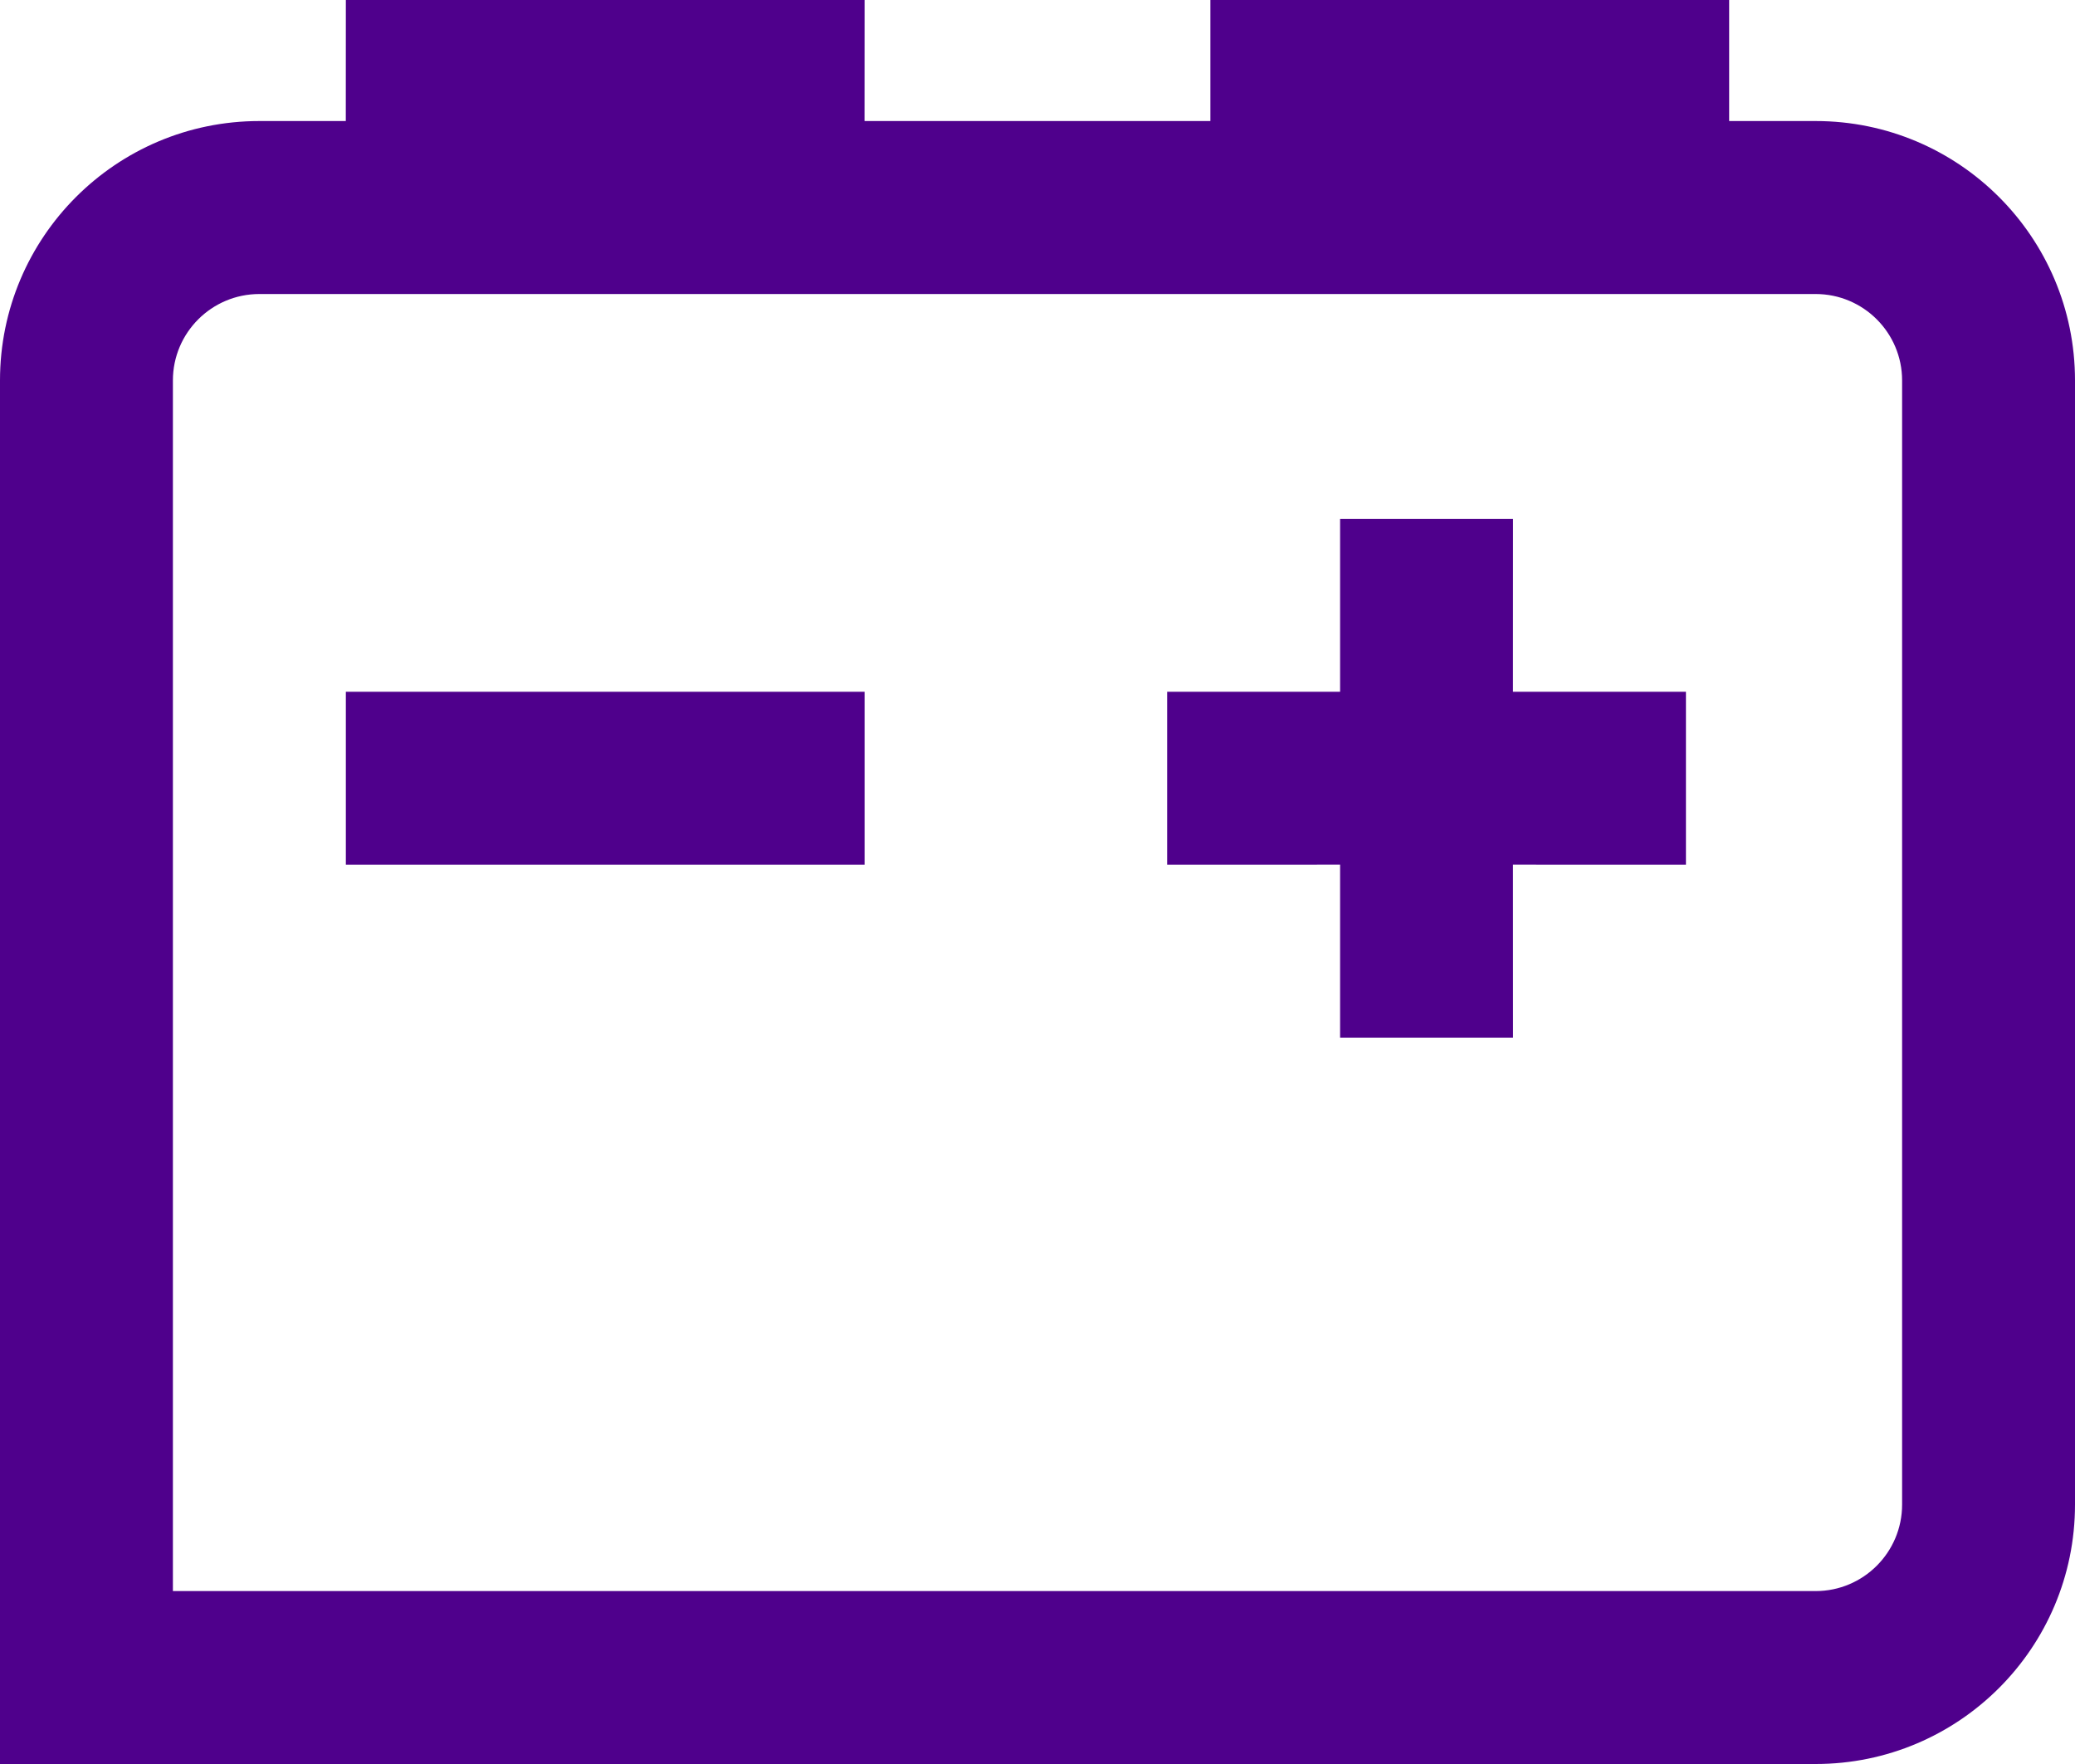 <?xml version="1.0" encoding="UTF-8"?>
<svg width="40px" height="34px" viewBox="0 0 40 34" version="1.1" xmlns="http://www.w3.org/2000/svg" xmlns:xlink="http://www.w3.org/1999/xlink">
    <title>Icons/Battery@4x</title>
    <g id="Other-pages" stroke="none" stroke-width="1" fill="none" fill-rule="evenodd">
        <g id="Protect/roadside" transform="translate(-66, -1097)" fill="#4F008C">
            <g id="Icons/24x24/Check-Copy-4" transform="translate(66, 1092)">
                <path d="M16.667,5 L16.666,7.333 L23.333,7.333 L23.333,5 L33.333,5 L33.333,7.333 L35,7.333 C37.761,7.333 40,9.572 40,12.333 L40,34 C40,36.761 37.761,39 35,39 L0,39 L0,12.333 C0,9.572 2.239,7.333 5,7.333 L6.666,7.333 L6.667,5 L16.667,5 Z M35,10.667 L5,10.667 C4.08,10.667 3.333,11.413 3.333,12.333 L3.333,35.667 L35,35.667 C35.92,35.667 36.667,34.92 36.667,34 L36.667,12.333 C36.667,11.413 35.92,10.667 35,10.667 Z M29.167,15 L29.166,18.333 L32.5,18.333 L32.5,21.667 L29.166,21.666 L29.167,25 L25.833,25 L25.833,21.666 L22.5,21.667 L22.5,18.333 L25.833,18.333 L25.833,15 L29.167,15 Z M16.667,18.333 L16.667,21.667 L6.667,21.667 L6.667,18.333 L16.667,18.333 Z" id="Combined-Shape"></path>
            </g>
        </g>
    </g>
</svg>